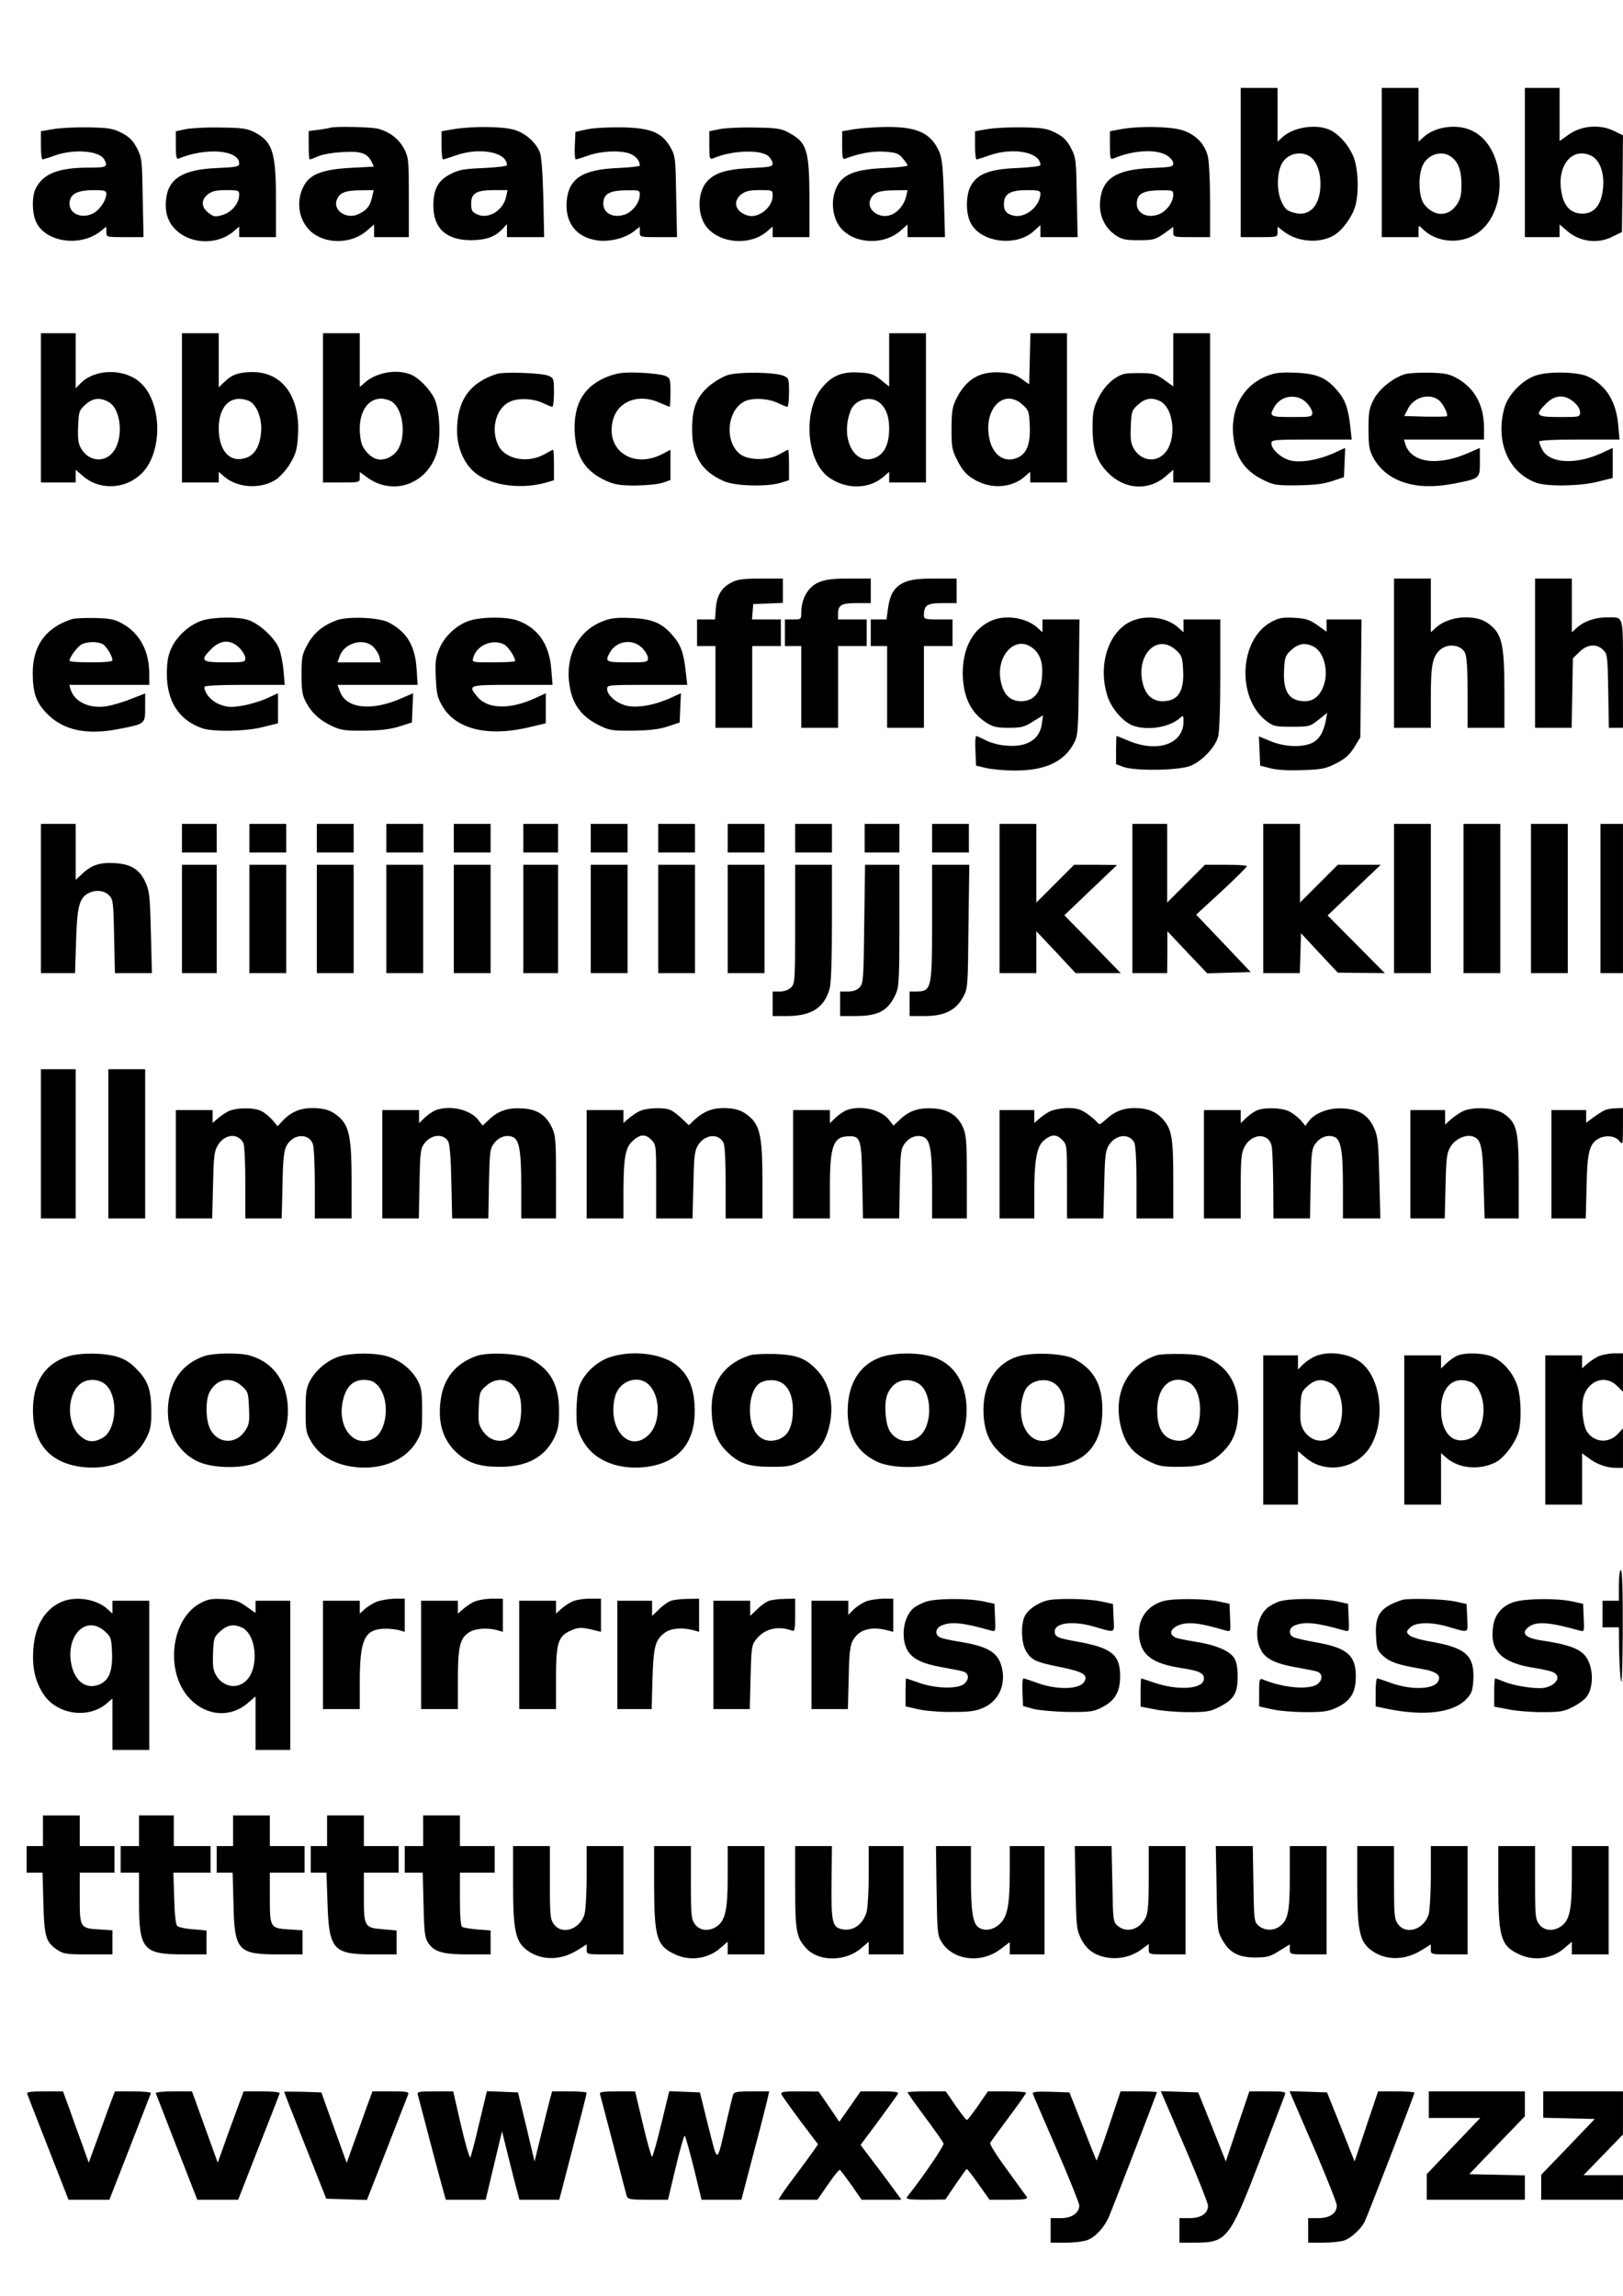 <?xml version="1.0" encoding="UTF-8" standalone="yes"?>
<svg version="1.0" xmlns="http://www.w3.org/2000/svg" width="210mm" height="297mm" viewBox="0 0 794 1123" preserveAspectRatio="xMidYMid meet">
  <g transform="translate(0,1123) scale(0.1,-0.1)" fill="#000000" stroke="none">
    <path d="M6070 10435 l0 -365 90 0 c90 0 90 0 90 26 l0 25 33 -25 c67 -51 175
-58 245 -16 41 25 89 92 103 144 19 68 13 189 -11 243 -25 58 -73 110 -117
129 -68 29 -178 11 -230 -38 l-23 -21 0 131 0 132 -90 0 -90 0 0 -365z m339
29 c32 -23 51 -73 51 -134 0 -106 -54 -164 -132 -140 -33 9 -43 19 -60 57 -24
54 -21 147 7 189 28 44 92 57 134 28z"/>
    <path d="M6760 10435 l0 -365 90 0 90 0 0 30 c0 30 0 30 19 11 76 -76 210 -78
290 -5 133 120 110 402 -40 481 -74 40 -187 26 -246 -29 l-23 -21 0 131 0 132
-90 0 -90 0 0 -365z m338 29 c36 -25 52 -68 52 -137 0 -50 -5 -71 -23 -98 -42
-62 -113 -60 -161 4 -25 34 -29 134 -7 185 23 56 93 79 139 46z"/>
    <path d="M7460 10435 l0 -365 85 0 85 0 0 31 0 31 35 -30 c62 -55 152 -67 225
-29 l45 22 3 237 2 236 -45 22 c-68 33 -158 26 -220 -18 l-45 -32 0 130 0 130
-85 0 -85 0 0 -365z m323 34 c48 -22 72 -99 56 -184 -12 -66 -45 -100 -98
-100 -53 0 -87 33 -100 95 -29 133 46 233 142 189z"/>
    <path d="M258 10598 l-58 -10 0 -69 c0 -38 3 -69 8 -69 4 1 32 9 62 20 94 33
217 22 240 -20 19 -36 12 -40 -75 -40 -149 0 -223 -29 -260 -101 -20 -38 -19
-123 2 -166 46 -97 212 -122 311 -47 l32 25 0 -25 c0 -26 0 -26 91 -26 l91 0
-4 193 c-3 183 -4 195 -28 242 -20 38 -37 55 -75 75 -44 22 -63 25 -165 27
-63 1 -141 -3 -172 -9z m262 -314 c0 -34 -33 -83 -67 -99 -54 -26 -113 -1
-113 48 0 47 34 66 118 67 50 0 62 -3 62 -16z"/>
    <path d="M913 10599 l-53 -11 0 -70 c0 -52 3 -68 13 -64 134 56 297 43 297
-24 0 -15 -14 -18 -108 -22 -168 -7 -240 -51 -250 -156 -6 -64 10 -111 51
-149 72 -68 200 -71 277 -7 l30 26 0 -26 0 -26 90 0 90 0 0 178 c0 237 -16
288 -103 334 -36 19 -61 23 -162 24 -66 2 -144 -2 -172 -7z m257 -321 c0 -42
-36 -86 -80 -99 -36 -11 -44 -10 -68 8 -38 28 -40 65 -6 92 21 16 41 21 90 21
60 0 64 -2 64 -22z"/>
    <path d="M1615 10605 c-5 -2 -31 -6 -57 -10 l-48 -6 0 -70 c0 -38 2 -69 5 -69
3 0 22 7 43 16 20 9 73 18 117 20 89 6 121 -5 142 -46 l12 -25 -112 -6 c-132
-7 -195 -29 -226 -80 -44 -72 -34 -168 23 -225 70 -70 203 -71 281 -2 l35 30
0 -31 0 -31 85 0 85 0 0 193 c0 180 -1 196 -22 237 -25 49 -70 84 -127 100
-33 9 -213 13 -236 5z m205 -340 c-10 -43 -24 -61 -63 -81 -60 -31 -133 17
-108 72 14 32 42 43 117 43 l62 1 -8 -35z"/>
    <path d="M2218 10598 l-58 -10 0 -69 c0 -38 3 -69 8 -69 4 1 32 9 62 20 117
41 250 16 250 -48 0 -5 -51 -11 -114 -14 -96 -4 -121 -8 -161 -29 -62 -31 -85
-74 -85 -155 0 -111 63 -169 185 -169 74 1 117 16 155 57 l20 22 0 -32 0 -32
91 0 91 0 -4 193 c-3 119 -9 203 -17 222 -20 49 -71 94 -125 110 -56 17 -208
18 -298 3z m258 -330 c-14 -68 -88 -113 -143 -86 -24 11 -28 19 -28 53 0 50
25 65 114 65 l64 0 -7 -32z"/>
    <path d="M2870 10597 l-55 -12 -3 -67 c-2 -38 1 -68 5 -68 4 1 33 9 63 20 66
23 169 26 209 5 26 -13 41 -33 41 -55 0 -4 -49 -9 -108 -12 -174 -7 -242 -52
-250 -166 -7 -104 49 -174 151 -188 58 -8 132 10 175 42 l32 25 0 -25 c0 -26
0 -26 91 -26 l91 0 -4 198 c-3 188 -4 199 -28 241 -41 73 -97 96 -240 98 -63
1 -140 -3 -170 -10z m260 -319 c0 -39 -36 -85 -75 -98 -65 -21 -116 16 -101
74 8 32 40 45 114 45 58 1 62 0 62 -21z"/>
    <path d="M3523 10599 l-53 -11 0 -70 c0 -63 2 -69 18 -63 91 40 233 45 271 11
12 -11 21 -27 21 -36 0 -15 -14 -18 -107 -22 -122 -6 -179 -24 -217 -69 -46
-55 -45 -164 2 -221 67 -80 210 -90 292 -22 l30 26 0 -26 0 -26 90 0 90 0 0
188 c-1 241 -12 276 -105 325 -33 18 -60 22 -160 23 -66 2 -144 -2 -172 -7z
m257 -327 c0 -55 -67 -110 -119 -97 -62 16 -80 68 -35 104 21 16 41 21 90 21
63 0 64 0 64 -28z"/>
    <path d="M4178 10598 l-58 -10 0 -70 c0 -59 2 -69 15 -64 68 26 135 38 193 34
56 -4 68 -8 88 -32 13 -15 24 -31 24 -35 0 -5 -51 -10 -112 -13 -168 -7 -227
-39 -249 -135 -11 -50 -1 -107 25 -146 60 -89 214 -102 301 -26 l35 31 0 -31
0 -31 91 0 92 0 -5 188 c-4 146 -9 196 -22 227 -40 94 -108 126 -265 124 -53
-1 -122 -6 -153 -11z m256 -325 c-8 -39 -36 -76 -68 -91 -59 -29 -132 21 -107
74 14 32 42 43 119 43 l62 1 -6 -27z"/>
    <path d="M4828 10598 l-58 -10 0 -69 c0 -38 3 -69 8 -69 4 1 32 9 62 20 117
41 250 16 250 -48 0 -5 -51 -11 -114 -14 -135 -5 -196 -29 -227 -88 -24 -44
-25 -130 -2 -177 46 -99 224 -123 311 -43 l32 29 0 -30 0 -29 91 0 91 0 -4
193 c-3 183 -4 195 -28 242 -20 38 -37 55 -75 75 -44 22 -63 25 -165 27 -63 1
-141 -3 -172 -9z m262 -314 c0 -61 -72 -122 -130 -109 -38 8 -52 27 -48 67 4
42 34 58 116 58 50 0 62 -3 62 -16z"/>
    <path d="M5483 10598 l-53 -10 0 -70 c0 -63 2 -69 18 -63 97 41 207 47 260 15
18 -11 32 -28 32 -39 0 -17 -10 -19 -108 -23 -172 -7 -241 -52 -250 -162 -6
-69 22 -130 75 -166 31 -21 48 -25 114 -25 71 0 81 3 123 32 l46 33 0 -25 c0
-25 1 -25 90 -25 l90 0 0 176 c0 98 -5 195 -11 220 -16 63 -62 108 -128 128
-61 18 -212 20 -298 4z m257 -320 c0 -39 -36 -85 -75 -98 -65 -21 -116 16
-101 74 8 32 40 45 114 45 58 1 62 0 62 -21z"/>
    <path d="M200 9235 l0 -365 85 0 85 0 0 31 0 31 35 -30 c93 -82 244 -61 314
44 78 118 63 324 -31 411 -76 71 -221 71 -293 -1 l-25 -25 0 134 0 135 -85 0
-85 0 0 -365z m329 30 c66 -34 78 -188 19 -252 -43 -47 -113 -38 -149 19 -17
28 -19 46 -17 111 3 75 5 80 36 108 36 32 69 36 111 14z"/>
    <path d="M890 9235 l0 -365 90 0 90 0 0 26 0 26 30 -26 c66 -55 183 -59 254
-9 21 16 53 52 69 82 26 45 31 68 35 136 10 185 -77 305 -222 305 -66 0 -102
-12 -138 -48 l-28 -26 0 132 0 132 -90 0 -90 0 0 -365z m325 35 c40 -15 69
-89 62 -156 -7 -71 -33 -112 -78 -125 -76 -23 -129 37 -129 146 0 111 61 167
145 135z"/>
    <path d="M1580 9235 l0 -365 90 0 c90 0 90 0 90 26 l0 25 33 -24 c125 -94 292
-39 342 113 24 72 17 218 -12 275 -26 48 -78 100 -116 114 -70 27 -170 8 -224
-42 l-23 -20 0 131 0 132 -90 0 -90 0 0 -365z m339 29 c49 -35 68 -151 34
-221 -19 -42 -69 -69 -108 -59 -35 9 -71 49 -79 87 -23 118 20 209 99 209 17
0 41 -7 54 -16z"/>
    <path d="M4350 9470 l0 -131 -41 33 c-35 28 -50 33 -108 36 -81 5 -132 -16
-180 -75 -94 -113 -76 -356 31 -436 83 -61 195 -62 268 -1 l30 26 0 -26 0 -26
90 0 90 0 0 365 0 365 -90 0 -90 0 0 -130z m-52 -206 c34 -24 52 -68 52 -129
0 -72 -20 -119 -60 -140 -105 -55 -184 86 -128 228 20 51 92 72 136 41z"/>
    <path d="M5038 9475 l-3 -125 -38 27 c-28 20 -53 28 -96 31 -104 8 -171 -30
-219 -122 -23 -45 -26 -62 -27 -152 0 -92 2 -105 30 -159 23 -45 42 -67 77
-88 80 -50 182 -46 248 9 l30 26 0 -26 0 -26 90 0 90 0 0 365 0 365 -90 0 -89
0 -3 -125z m-36 -224 c31 -28 33 -33 36 -108 3 -89 -16 -135 -65 -154 -60 -23
-115 15 -132 92 -33 146 69 253 161 170z"/>
    <path d="M5740 9470 l0 -130 -46 33 c-42 29 -52 32 -124 32 -71 0 -82 -3 -122
-30 -28 -21 -53 -50 -73 -89 -25 -50 -29 -69 -30 -140 0 -112 18 -169 74 -227
83 -85 201 -92 286 -17 l35 30 0 -31 0 -31 90 0 90 0 0 365 0 365 -90 0 -90 0
0 -130z m-67 -201 c70 -32 86 -190 25 -256 -43 -47 -113 -38 -149 19 -17 28
-19 46 -17 111 3 75 5 80 36 108 34 31 66 36 105 18z"/>
    <path d="M2430 9401 c-135 -44 -196 -133 -194 -284 2 -86 39 -165 99 -208 79
-56 221 -73 338 -39 l37 11 0 74 c0 41 -2 75 -4 75 -3 0 -20 -9 -39 -20 -83
-49 -197 -28 -230 43 -37 77 -11 177 53 210 42 22 119 19 169 -6 19 -9 38 -17
43 -17 4 0 8 32 8 70 0 67 -1 71 -27 82 -34 14 -218 20 -253 9z"/>
    <path d="M2984 9392 c-126 -45 -182 -137 -172 -285 8 -115 53 -183 153 -229
41 -18 67 -23 145 -23 52 1 112 6 133 14 l37 13 0 74 0 74 -40 -21 c-144 -75
-281 20 -241 168 25 91 125 129 226 84 26 -11 49 -21 51 -21 2 0 4 32 4 70 0
67 -1 71 -27 82 -16 6 -71 13 -123 15 -73 3 -106 -1 -146 -15z"/>
    <path d="M3559 9395 c-25 -8 -66 -33 -92 -55 -61 -54 -82 -110 -81 -215 1
-127 46 -200 154 -248 54 -25 209 -29 278 -9 l42 13 0 74 c0 41 -2 75 -4 75
-3 0 -22 -10 -43 -22 -50 -30 -145 -31 -187 -3 -82 55 -73 215 15 261 39 20
119 16 168 -9 19 -9 38 -17 43 -17 4 0 8 32 8 70 0 68 -1 71 -27 82 -46 18
-221 20 -274 3z"/>
    <path d="M6196 9390 c-126 -50 -188 -183 -156 -333 16 -79 60 -134 135 -172
56 -28 67 -30 170 -29 80 1 127 6 170 20 l60 20 3 72 3 71 -55 -25 c-78 -35
-168 -50 -218 -35 -45 14 -88 54 -88 82 0 18 12 19 196 19 l197 0 -7 63 c-10
91 -25 132 -64 177 -53 63 -101 83 -207 87 -72 3 -100 -1 -139 -17z m195 -129
c16 -16 29 -39 29 -50 0 -20 -5 -21 -100 -21 -107 0 -112 3 -86 49 32 57 111
68 157 22z"/>
    <path d="M6874 9400 c-61 -19 -127 -73 -154 -125 -22 -43 -25 -62 -25 -145 0
-79 4 -102 22 -136 63 -118 205 -166 388 -131 136 26 135 25 135 106 l0 70
-55 -24 c-151 -67 -282 -49 -310 43 l-6 22 195 0 196 0 0 59 c0 107 -44 189
-127 238 -41 23 -60 28 -138 30 -49 1 -104 -2 -121 -7z m162 -125 c22 -15 51
-72 42 -81 -3 -2 -51 -3 -107 -2 l-101 3 18 35 c28 56 101 78 148 45z"/>
    <path d="M7516 9394 c-67 -21 -137 -93 -156 -159 -46 -165 20 -319 158 -367
56 -19 215 -16 300 6 l72 18 0 74 0 73 -54 -25 c-128 -59 -256 -51 -291 17 -8
15 -15 33 -15 39 0 6 66 10 196 10 l197 0 -6 70 c-10 115 -58 194 -146 237
-49 24 -189 28 -255 7z m183 -130 c19 -16 31 -35 31 -50 0 -24 -1 -24 -100
-24 -115 0 -124 8 -66 66 43 43 90 46 135 8z"/>
    <path d="M3581 8382 c-50 -25 -74 -63 -79 -127 l-4 -55 -44 0 -44 0 0 -65 0
-65 45 0 45 0 0 -200 0 -200 90 0 90 0 0 200 0 200 70 0 70 0 0 65 0 65 -71 0
-70 0 3 38 3 37 73 3 72 3 0 59 0 60 -107 0 c-83 0 -116 -4 -142 -18z"/>
    <path d="M4002 8380 c-49 -22 -81 -79 -82 -142 0 -38 0 -38 -40 -38 l-40 0 0
-65 0 -65 40 0 40 0 0 -200 0 -200 90 0 90 0 0 200 0 200 70 0 70 0 0 65 0 65
-70 0 -70 0 0 28 c0 43 17 52 92 52 l68 0 0 60 0 60 -107 0 c-85 0 -117 -5
-151 -20z"/>
    <path d="M4423 8381 c-48 -23 -69 -56 -79 -129 l-7 -52 -38 0 -39 0 0 -65 0
-65 40 0 40 0 0 -200 0 -200 90 0 90 0 0 200 0 200 70 0 70 0 0 65 0 65 -70 0
c-64 0 -70 2 -70 21 0 48 16 59 90 59 l70 0 0 60 0 60 -107 0 c-84 0 -117 -5
-150 -19z"/>
    <path d="M6820 8035 l0 -365 90 0 90 0 0 150 c0 157 8 198 46 232 38 33 104
24 122 -17 8 -17 12 -87 12 -195 l0 -170 90 0 90 0 0 183 c0 205 -11 265 -57
309 -37 35 -73 48 -134 48 -56 0 -112 -20 -146 -52 l-23 -21 0 131 0 132 -90
0 -90 0 0 -365z"/>
    <path d="M7510 8035 l0 -365 89 0 90 0 3 170 3 170 31 30 c38 39 85 43 117 11
21 -20 22 -32 25 -201 l3 -180 35 0 34 0 0 264 c0 297 6 276 -81 276 -56 0
-112 -20 -146 -52 l-23 -21 0 131 0 132 -90 0 -90 0 0 -365z"/>
    <path d="M350 8201 c-126 -41 -190 -129 -190 -263 0 -99 17 -147 74 -203 78
-77 190 -101 341 -72 136 26 135 25 135 106 l0 69 -72 -28 c-40 -16 -94 -31
-119 -35 -83 -12 -155 22 -174 83 l-6 22 195 0 196 0 0 53 c0 111 -44 195
-127 244 -40 23 -60 28 -138 30 -49 1 -101 -1 -115 -6z m151 -121 c19 -10 49
-59 49 -80 0 -6 -38 -10 -105 -10 -58 0 -105 3 -105 8 0 18 42 74 63 82 30 12
74 12 98 0z"/>
    <path d="M990 8195 c-60 -19 -122 -73 -150 -132 -18 -37 -23 -66 -24 -128 0
-136 59 -227 172 -267 56 -19 215 -16 300 6 l72 18 0 74 0 73 -55 -25 c-30
-14 -84 -30 -120 -36 -55 -9 -71 -8 -110 6 -42 17 -75 54 -75 86 0 6 66 10
196 10 l197 0 -6 68 c-3 37 -13 87 -22 110 -21 52 -99 124 -153 140 -52 16
-166 14 -222 -3z m181 -134 c16 -16 29 -39 29 -50 0 -20 -5 -21 -100 -21 -115
0 -124 8 -66 66 45 45 95 47 137 5z"/>
    <path d="M1647 8196 c-67 -25 -111 -61 -142 -117 -27 -49 -30 -62 -30 -149 0
-78 4 -102 22 -135 28 -53 68 -89 128 -117 43 -20 65 -23 160 -22 78 1 127 7
170 21 l60 19 3 72 3 71 -53 -23 c-151 -67 -276 -53 -306 34 l-11 30 196 0
196 0 -5 78 c-7 113 -48 182 -138 228 -47 24 -199 30 -253 10z m177 -128 c14
-13 28 -35 32 -50 l6 -28 -105 0 -106 0 11 31 c22 63 114 90 162 47z"/>
    <path d="M2300 8195 c-64 -20 -123 -74 -150 -136 -19 -45 -22 -66 -18 -144 3
-77 8 -98 32 -139 68 -116 230 -153 439 -100 l67 16 0 74 0 73 -54 -25 c-121
-55 -230 -53 -280 7 -49 58 -46 59 170 59 l197 0 -6 75 c-9 123 -65 204 -166
240 -54 19 -170 18 -231 0z m164 -116 c21 -10 56 -62 56 -83 0 -3 -48 -6 -106
-6 -105 0 -105 0 -99 23 17 60 90 92 149 66z"/>
    <path d="M2946 8190 c-126 -50 -188 -183 -156 -333 16 -79 60 -134 135 -172
56 -28 67 -30 170 -29 79 1 127 6 170 20 l60 20 3 72 3 71 -55 -25 c-78 -35
-168 -50 -218 -34 -47 14 -88 51 -88 80 0 19 5 20 196 20 l196 0 -7 63 c-10
92 -24 133 -63 177 -53 63 -101 83 -207 87 -72 3 -100 -1 -139 -17z m195 -129
c16 -16 29 -39 29 -50 0 -20 -5 -21 -100 -21 -107 0 -112 3 -86 49 32 57 111
68 157 22z"/>
    <path d="M4850 8194 c-89 -39 -140 -132 -140 -257 1 -113 38 -192 114 -241 34
-22 52 -26 111 -26 62 0 77 4 119 31 l49 30 -6 -41 c-10 -78 -74 -117 -177
-107 -31 2 -75 14 -98 26 -23 12 -44 21 -47 21 -3 0 -5 -33 -3 -72 l3 -73 50
-12 c28 -6 88 -12 134 -12 150 -2 245 41 294 132 21 40 22 55 25 325 l3 282
-90 0 -91 0 0 -32 0 -31 -23 21 c-53 50 -156 67 -227 36z m202 -134 c37 -29
51 -71 46 -140 -6 -79 -41 -120 -103 -120 -48 0 -80 27 -95 81 -38 130 63 249
152 179z"/>
    <path d="M5534 8191 c-110 -50 -163 -210 -118 -360 17 -60 73 -127 121 -148
70 -29 182 -13 236 35 16 14 17 13 17 -17 0 -109 -124 -154 -265 -96 -33 14
-61 25 -62 25 -2 0 -3 -31 -3 -69 l0 -69 38 -14 c58 -20 265 -17 324 5 57 22
123 91 137 143 7 23 11 147 11 307 l0 267 -90 0 -90 0 0 -32 0 -31 -23 21
c-55 52 -158 67 -233 33z m218 -140 c29 -26 33 -35 36 -98 6 -106 -25 -153
-101 -153 -48 0 -82 30 -96 86 -35 140 69 247 161 165z"/>
    <path d="M6220 8188 c-156 -83 -172 -368 -27 -483 37 -28 44 -30 127 -30 85 0
89 1 130 34 l43 34 -7 -39 c-12 -59 -34 -94 -71 -110 -52 -21 -131 -17 -198
10 l-58 24 3 -71 3 -72 50 -13 c32 -8 89 -12 157 -9 95 3 114 7 165 33 43 22
65 41 88 78 l30 49 3 289 3 288 -86 0 -85 0 0 -30 0 -30 -45 32 c-38 27 -57
33 -113 36 -56 3 -75 0 -112 -20z m203 -119 c49 -22 76 -107 57 -179 -16 -58
-50 -90 -95 -90 -78 0 -109 46 -103 153 3 63 7 72 36 98 34 31 66 36 105 18z"/>
    <path d="M200 6835 l0 -365 84 0 83 0 5 158 c5 167 16 209 59 232 34 19 79 15
102 -9 20 -20 22 -33 25 -201 l4 -180 90 0 91 0 -5 198 c-4 171 -7 203 -25
243 -29 66 -72 93 -154 97 -72 4 -112 -9 -161 -56 l-28 -26 0 137 0 137 -85 0
-85 0 0 -365z"/>
    <path d="M890 7130 l0 -70 85 0 85 0 0 70 0 70 -85 0 -85 0 0 -70z"/>
    <path d="M1220 7130 l0 -70 90 0 90 0 0 70 0 70 -90 0 -90 0 0 -70z"/>
    <path d="M1550 7130 l0 -70 90 0 90 0 0 70 0 70 -90 0 -90 0 0 -70z"/>
    <path d="M1890 7130 l0 -70 90 0 90 0 0 70 0 70 -90 0 -90 0 0 -70z"/>
    <path d="M2220 7130 l0 -70 90 0 90 0 0 70 0 70 -90 0 -90 0 0 -70z"/>
    <path d="M2560 7130 l0 -70 85 0 85 0 0 70 0 70 -85 0 -85 0 0 -70z"/>
    <path d="M2890 7130 l0 -70 90 0 90 0 0 70 0 70 -90 0 -90 0 0 -70z"/>
    <path d="M3220 7130 l0 -70 90 0 90 0 0 70 0 70 -90 0 -90 0 0 -70z"/>
    <path d="M3560 7130 l0 -70 90 0 90 0 0 70 0 70 -90 0 -90 0 0 -70z"/>
    <path d="M3890 7130 l0 -70 90 0 90 0 0 70 0 70 -90 0 -90 0 0 -70z"/>
    <path d="M4230 7130 l0 -70 85 0 85 0 0 70 0 70 -85 0 -85 0 0 -70z"/>
    <path d="M4560 7130 l0 -70 90 0 90 0 0 70 0 70 -90 0 -90 0 0 -70z"/>
    <path d="M4890 6835 l0 -365 90 0 90 0 0 103 0 102 96 -102 96 -103 110 0 111
0 -138 142 -138 141 129 123 129 123 -105 1 -105 0 -92 -92 -93 -93 0 193 0
192 -90 0 -90 0 0 -365z"/>
    <path d="M5540 6835 l0 -365 85 0 85 0 1 103 0 102 97 -103 98 -103 106 3 107
3 -133 140 -134 141 124 114 c68 63 123 118 124 123 0 4 -46 7 -102 7 l-103 0
-92 -92 -93 -93 0 193 0 192 -85 0 -85 0 0 -365z"/>
    <path d="M6180 6835 l0 -365 90 0 89 0 3 98 3 97 90 -97 90 -96 115 -1 115 -1
-140 141 -140 141 130 124 130 124 -105 0 -105 0 -92 -92 -93 -93 0 193 0 192
-90 0 -90 0 0 -365z"/>
    <path d="M6820 6835 l0 -365 90 0 90 0 0 365 0 365 -90 0 -90 0 0 -365z"/>
    <path d="M7160 6835 l0 -365 90 0 90 0 0 365 0 365 -90 0 -90 0 0 -365z"/>
    <path d="M7490 6835 l0 -365 90 0 90 0 0 365 0 365 -90 0 -90 0 0 -365z"/>
    <path d="M7830 6835 l0 -365 55 0 55 0 0 365 0 365 -55 0 -55 0 0 -365z"/>
    <path d="M890 6735 l0 -265 85 0 85 0 0 265 0 265 -85 0 -85 0 0 -265z"/>
    <path d="M1220 6735 l0 -265 90 0 90 0 0 265 0 265 -90 0 -90 0 0 -265z"/>
    <path d="M1550 6735 l0 -265 90 0 90 0 0 265 0 265 -90 0 -90 0 0 -265z"/>
    <path d="M1890 6735 l0 -265 90 0 90 0 0 265 0 265 -90 0 -90 0 0 -265z"/>
    <path d="M2220 6735 l0 -265 90 0 90 0 0 265 0 265 -90 0 -90 0 0 -265z"/>
    <path d="M2560 6735 l0 -265 85 0 85 0 0 265 0 265 -85 0 -85 0 0 -265z"/>
    <path d="M2890 6735 l0 -265 90 0 90 0 0 265 0 265 -90 0 -90 0 0 -265z"/>
    <path d="M3220 6735 l0 -265 90 0 90 0 0 265 0 265 -90 0 -90 0 0 -265z"/>
    <path d="M3560 6735 l0 -265 90 0 90 0 0 265 0 265 -90 0 -90 0 0 -265z"/>
    <path d="M3890 6710 c0 -277 -1 -291 -20 -310 -12 -12 -33 -20 -55 -20 l-35 0
0 -60 0 -60 73 0 c118 1 180 41 206 135 7 25 11 147 11 323 l0 282 -90 0 -90
0 0 -290z"/>
    <path d="M4228 6711 c-3 -267 -4 -290 -22 -310 -13 -14 -31 -21 -58 -21 l-38
0 0 -60 0 -60 74 0 c113 0 160 25 197 105 17 36 19 70 19 338 l0 297 -84 0
-84 0 -4 -289z"/>
    <path d="M4560 6719 c0 -326 -3 -338 -77 -339 l-33 0 0 -60 0 -60 73 0 c96 0
152 27 187 90 25 45 25 46 28 348 l4 302 -91 0 -91 0 0 -281z"/>
    <path d="M200 5635 l0 -365 85 0 85 0 0 365 0 365 -85 0 -85 0 0 -365z"/>
    <path d="M530 5635 l0 -365 90 0 90 0 0 365 0 365 -90 0 -90 0 0 -365z"/>
    <path d="M1115 5793 c-16 -8 -40 -25 -52 -36 l-23 -20 0 31 0 32 -90 0 -90 0
0 -265 0 -265 89 0 89 0 4 163 c3 138 6 167 23 194 33 56 98 63 125 13 6 -11
10 -94 10 -194 l0 -176 89 0 89 0 4 163 c2 129 7 168 20 193 31 58 108 63 128
9 6 -15 10 -103 10 -196 l0 -169 90 0 90 0 0 183 c0 205 -11 265 -57 309 -37
35 -73 48 -135 48 -58 0 -104 -19 -143 -60 l-27 -29 -25 30 c-14 16 -38 36
-54 44 -37 19 -126 18 -164 -2z"/>
    <path d="M2130 5799 c-14 -6 -37 -22 -52 -36 l-28 -27 0 32 0 32 -90 0 -90 0
0 -265 0 -265 89 0 90 0 3 169 c3 154 5 172 24 198 34 45 94 50 117 9 7 -13
13 -85 15 -198 l4 -178 88 0 89 0 3 169 c3 153 5 172 24 197 23 32 60 45 91
33 33 -12 43 -67 43 -241 l0 -158 85 0 85 0 0 202 c0 184 -2 205 -21 245 -29
59 -70 86 -140 91 -71 5 -119 -10 -164 -52 l-34 -32 -20 26 c-38 53 -142 76
-211 49z"/>
    <path d="M3125 5793 c-16 -8 -40 -25 -52 -36 l-23 -20 0 31 0 32 -90 0 -90 0
0 -265 0 -265 90 0 90 0 0 138 c1 157 9 206 42 238 37 36 64 39 93 10 25 -25
25 -26 25 -206 l0 -180 89 0 89 0 4 163 c3 139 6 167 22 194 33 54 100 62 125
14 7 -12 11 -90 11 -195 l0 -176 90 0 90 0 0 183 c0 205 -11 265 -57 309 -37
35 -73 48 -134 48 -55 0 -99 -18 -142 -58 l-27 -26 -33 31 c-17 17 -42 36 -54
42 -31 16 -123 13 -158 -6z"/>
    <path d="M4140 5799 c-14 -6 -37 -22 -52 -36 l-28 -27 0 32 0 32 -90 0 -90 0
0 -265 0 -265 90 0 90 0 0 155 c0 200 17 245 90 247 60 2 65 -12 68 -217 l4
-185 88 0 89 0 3 169 c3 153 5 172 24 197 23 32 60 45 91 33 33 -12 43 -67 43
-241 l0 -158 85 0 85 0 0 203 c0 175 -3 207 -19 243 -26 58 -72 87 -142 92
-71 5 -119 -10 -164 -52 l-34 -32 -20 26 c-38 53 -142 76 -211 49z"/>
    <path d="M5135 5793 c-16 -8 -40 -25 -52 -36 l-23 -20 0 31 0 32 -85 0 -85 0
0 -265 0 -265 85 0 85 0 0 130 c0 149 12 219 43 248 38 34 64 36 92 8 25 -25
25 -26 25 -206 l0 -180 89 0 89 0 4 163 c3 139 6 167 22 194 33 54 100 62 125
14 7 -12 11 -90 11 -195 l0 -176 90 0 90 0 0 188 c0 203 -7 245 -47 293 -34
41 -79 59 -143 59 -56 0 -100 -18 -143 -59 -26 -23 -30 -24 -40 -10 -7 9 -30
28 -51 43 -31 21 -50 26 -95 26 -31 -1 -69 -8 -86 -17z"/>
    <path d="M6150 5799 c-14 -6 -37 -22 -52 -36 l-28 -27 0 32 0 32 -90 0 -90 0
0 -265 0 -265 90 0 90 0 0 158 c0 130 3 163 18 191 34 68 119 72 133 6 4 -17
7 -103 8 -192 l1 -163 89 0 90 0 3 169 c3 153 5 172 24 197 23 32 60 45 91 33
33 -12 43 -67 43 -241 l0 -158 91 0 92 0 -5 198 c-4 171 -7 203 -25 243 -29
64 -72 92 -150 97 -69 5 -139 -21 -170 -62 l-17 -23 -23 28 c-13 14 -38 34
-57 43 -38 18 -117 20 -156 5z"/>
    <path d="M7150 5791 c-19 -11 -45 -29 -57 -41 l-23 -21 0 36 0 35 -85 0 -85 0
0 -265 0 -265 84 0 84 0 4 158 c3 135 6 163 24 192 21 37 72 61 106 52 43 -11
52 -45 56 -228 l5 -174 83 0 84 0 0 203 c0 228 -9 263 -71 308 -47 33 -158 38
-209 10z"/>
    <path d="M7852 5800 c-13 -6 -38 -22 -57 -36 l-35 -26 0 31 0 31 -85 0 -85 0
0 -265 0 -265 84 0 84 0 4 158 c3 168 14 208 60 233 34 18 81 13 100 -12 17
-21 18 -19 18 70 l0 91 -32 -1 c-18 0 -43 -4 -56 -9z"/>
    <path d="M332 4595 c-104 -32 -163 -114 -170 -235 -11 -183 77 -290 250 -307
137 -12 250 39 300 136 24 45 28 65 28 133 0 108 -15 153 -70 209 -33 35 -59
51 -99 63 -65 19 -180 20 -239 1z m181 -135 c68 -54 59 -228 -14 -265 -45 -24
-77 -19 -114 18 -58 58 -57 189 2 243 33 31 90 32 126 4z"/>
    <path d="M997 4596 c-91 -33 -148 -98 -168 -194 -30 -144 27 -271 143 -323 76
-33 222 -34 290 0 104 51 156 152 145 283 -10 121 -78 208 -187 238 -50 14
-178 12 -223 -4z m185 -145 c31 -27 33 -34 36 -108 3 -69 1 -82 -20 -113 -46
-68 -134 -62 -170 10 -22 43 -24 140 -3 180 34 66 103 79 157 31z"/>
    <path d="M1660 4595 c-57 -18 -114 -65 -143 -118 -19 -36 -22 -58 -22 -148 0
-100 2 -108 30 -155 39 -63 103 -102 189 -117 136 -23 262 23 321 117 28 47
30 55 30 155 0 90 -3 112 -22 148 -29 54 -86 100 -147 118 -61 19 -176 18
-236 0z m185 -139 c66 -66 52 -231 -22 -265 -98 -45 -179 67 -143 198 16 61
49 91 100 91 30 0 47 -6 65 -24z"/>
    <path d="M2327 4596 c-107 -40 -165 -119 -174 -239 -8 -96 17 -170 76 -228 56
-54 114 -74 216 -74 133 0 219 46 267 143 18 38 23 63 23 132 -1 127 -42 202
-140 253 -52 27 -210 35 -268 13z m171 -132 c12 -8 29 -28 37 -44 21 -40 19
-137 -3 -180 -36 -72 -124 -78 -170 -10 -21 31 -23 44 -20 113 3 74 5 81 36
108 37 33 84 38 120 13z"/>
    <path d="M2980 4590 c-65 -22 -130 -86 -148 -147 -7 -22 -12 -76 -12 -121 0
-68 4 -88 28 -133 50 -97 163 -148 300 -136 172 17 260 121 250 302 -5 94 -33
155 -93 201 -73 55 -219 71 -325 34z m195 -134 c57 -57 57 -186 0 -243 -97
-97 -208 32 -165 189 21 75 114 105 165 54z"/>
    <path d="M3670 4601 c-138 -45 -200 -145 -187 -302 7 -80 31 -133 85 -181 54
-49 101 -63 207 -63 80 0 97 3 150 30 74 38 110 82 131 164 27 107 4 213 -59
279 -56 59 -100 75 -207 79 -52 1 -106 -1 -120 -6z m163 -141 c34 -27 50 -80
45 -151 -5 -71 -30 -110 -80 -123 -75 -19 -129 40 -129 143 -1 68 21 123 54
139 35 17 82 14 110 -8z"/>
    <path d="M4303 4589 c-103 -39 -158 -135 -156 -270 2 -118 50 -196 148 -241
70 -31 218 -32 285 -2 92 43 141 119 148 230 9 145 -54 254 -169 288 -74 22
-191 20 -256 -5z m186 -124 c71 -36 77 -203 10 -260 -47 -39 -111 -29 -145 23
-22 33 -30 130 -15 175 23 68 87 95 150 62z"/>
    <path d="M4977 4594 c-111 -35 -174 -146 -165 -288 6 -84 30 -137 86 -188 54
-49 101 -63 207 -63 192 1 288 94 288 280 0 122 -42 197 -138 248 -53 28 -207
34 -278 11z m186 -134 c35 -28 51 -81 44 -150 -6 -67 -26 -103 -67 -120 -106
-44 -181 94 -128 233 21 54 103 74 151 37z"/>
    <path d="M5660 4601 c-146 -47 -217 -190 -176 -352 21 -82 57 -126 131 -164
53 -27 70 -30 150 -30 106 0 153 14 207 63 55 50 79 101 85 186 10 132 -36
227 -133 276 -40 20 -66 25 -144 27 -52 1 -106 -1 -120 -6z m154 -132 c36 -17
58 -70 57 -140 0 -103 -54 -162 -129 -143 -50 13 -75 52 -80 123 -9 129 60
202 152 160z"/>
    <path d="M6433 4595 c-18 -8 -44 -25 -58 -39 l-25 -25 0 34 0 35 -85 0 -85 0
0 -365 0 -365 85 0 85 0 0 131 0 131 35 -30 c93 -82 244 -61 314 44 78 118 63
324 -31 411 -54 51 -165 69 -235 38z m76 -130 c66 -34 78 -188 19 -252 -43
-47 -113 -38 -149 19 -17 28 -19 46 -17 111 3 75 5 80 36 108 36 32 69 36 111
14z"/>
    <path d="M7130 4599 c-14 -6 -37 -22 -52 -36 l-28 -27 0 32 0 32 -90 0 -90 0
0 -365 0 -365 90 0 90 0 0 126 0 126 30 -26 c60 -50 160 -58 237 -19 42 22 97
95 113 151 14 53 12 161 -5 218 -18 60 -64 118 -116 144 -42 22 -135 26 -179
9z m65 -129 c40 -15 69 -89 62 -156 -7 -71 -33 -112 -78 -125 -76 -23 -129 37
-129 146 0 111 61 167 145 135z"/>
    <path d="M7815 4593 c-16 -8 -40 -25 -52 -36 l-23 -20 0 31 0 32 -90 0 -90 0
0 -365 0 -365 90 0 90 0 0 126 0 125 33 -24 c39 -30 89 -47 133 -47 l34 0 0
96 0 97 -24 -26 c-45 -49 -116 -44 -152 10 -21 34 -30 130 -15 176 26 78 108
102 162 48 l29 -29 0 94 0 94 -47 0 c-27 -1 -61 -8 -78 -17z"/>
    <path d="M7920 3475 l0 -75 -40 0 -40 0 0 -65 0 -65 40 0 40 0 1 -102 c1 -57
4 -128 9 -158 4 -34 8 59 9 243 1 192 -3 297 -9 297 -6 0 -10 -32 -10 -75z"/>
    <path d="M300 3394 c-80 -35 -129 -116 -137 -229 -7 -88 8 -158 48 -220 64
-101 218 -125 309 -49 l30 26 0 -126 0 -126 90 0 90 0 0 365 0 365 -90 0 -90
0 0 -32 0 -31 -23 21 c-53 50 -157 67 -227 36z m212 -143 c31 -28 33 -33 36
-108 3 -89 -16 -135 -65 -154 -61 -23 -115 15 -133 95 -32 144 70 249 162 167z"/>
    <path d="M980 3388 c-146 -78 -175 -341 -50 -469 82 -85 201 -92 285 -17 l35
30 0 -131 0 -131 85 0 85 0 0 365 0 365 -85 0 -85 0 0 -30 0 -30 -45 32 c-38
27 -57 33 -113 36 -56 3 -75 0 -112 -20z m203 -119 c70 -32 86 -190 25 -256
-43 -47 -113 -38 -149 19 -17 28 -19 46 -17 111 3 75 5 80 36 108 34 31 66 36
105 18z"/>
    <path d="M1840 3394 c-19 -8 -45 -25 -57 -36 l-23 -21 0 31 0 32 -90 0 -90 0
0 -265 0 -265 90 0 90 0 0 143 c1 197 24 247 119 250 20 1 51 -2 69 -6 l32 -9
0 81 0 81 -52 0 c-29 -1 -69 -8 -88 -16z"/>
    <path d="M2315 3393 c-16 -8 -40 -25 -52 -36 l-23 -20 0 31 0 32 -90 0 -90 0
0 -265 0 -265 90 0 90 0 0 145 c0 160 10 201 54 230 29 19 85 24 134 12 l32
-9 0 81 0 81 -57 0 c-33 -1 -71 -8 -88 -17z"/>
    <path d="M2795 3394 c-16 -8 -40 -25 -52 -36 l-23 -21 0 31 0 32 -90 0 -90 0
0 -265 0 -265 90 0 90 0 0 153 c0 174 11 206 77 233 34 15 53 15 117 -2 l26
-6 0 81 0 81 -57 0 c-33 0 -71 -7 -88 -16z"/>
    <path d="M3280 3399 c-14 -6 -40 -24 -57 -42 l-33 -31 0 37 0 37 -85 0 -85 0
0 -265 0 -265 84 0 84 0 4 148 c5 159 13 190 61 226 29 21 80 26 135 13 l32
-9 0 81 0 81 -57 -1 c-32 0 -69 -5 -83 -10z"/>
    <path d="M3760 3399 c-14 -6 -40 -24 -57 -42 l-33 -31 0 37 0 37 -90 0 -90 0
0 -265 0 -265 89 0 89 0 4 154 c3 137 5 158 24 183 40 55 109 73 178 47 14 -5
16 5 16 75 l0 81 -52 -1 c-29 0 -64 -5 -78 -10z"/>
    <path d="M4233 3395 c-18 -8 -44 -25 -58 -39 l-25 -25 0 34 0 35 -90 0 -90 0
0 -265 0 -265 89 0 89 0 4 153 c2 117 7 159 20 182 28 53 87 71 166 51 l32 -8
0 81 0 81 -52 0 c-29 -1 -68 -7 -85 -15z"/>
    <path d="M4526 3394 c-22 -8 -48 -22 -59 -32 -47 -42 -61 -141 -29 -202 24
-44 72 -68 174 -86 46 -8 90 -17 100 -20 27 -8 31 -36 8 -58 -28 -29 -141 -27
-225 3 -32 11 -61 21 -62 21 -2 0 -3 -31 -3 -69 l0 -68 63 -14 c34 -8 109 -14
167 -13 85 0 114 4 152 21 76 34 111 116 88 201 -19 71 -69 100 -215 123 -38
6 -78 15 -87 20 -26 14 -22 44 7 57 47 21 103 16 243 -24 23 -6 23 -5 20 62
l-3 69 -55 12 c-78 16 -237 15 -284 -3z"/>
    <path d="M5118 3400 c-44 -13 -84 -41 -102 -70 -23 -40 -21 -136 4 -177 26
-44 49 -54 169 -78 110 -22 136 -38 115 -72 -24 -39 -140 -40 -238 -2 -28 10
-55 19 -59 19 -4 0 -7 -30 -5 -67 l3 -68 50 -14 c28 -7 104 -14 170 -15 110
-1 125 1 169 24 61 32 86 75 86 150 0 106 -41 139 -205 169 -101 18 -115 24
-115 51 0 42 89 53 190 24 111 -32 101 -36 98 42 l-3 68 -60 13 c-67 14 -226
16 -267 3z"/>
    <path d="M5690 3398 c-83 -24 -129 -96 -116 -183 13 -85 69 -124 210 -145 83
-13 106 -24 106 -51 0 -51 -123 -61 -246 -19 -32 11 -59 20 -61 20 -1 0 -3
-31 -3 -69 l0 -69 68 -13 c37 -8 112 -14 167 -14 87 0 107 3 149 25 72 36 91
67 91 148 0 47 -6 75 -18 93 -24 36 -94 64 -192 79 -44 7 -88 16 -97 21 -46
24 2 69 72 69 40 0 80 -8 178 -36 23 -6 23 -5 20 62 l-3 69 -55 12 c-68 14
-223 15 -270 1z"/>
    <path d="M6257 3396 c-21 -8 -48 -22 -59 -33 -48 -42 -63 -139 -30 -202 22
-45 71 -69 174 -87 46 -8 90 -17 100 -20 27 -8 31 -36 8 -58 -34 -34 -167 -25
-272 19 -16 6 -18 0 -18 -63 l0 -69 63 -14 c34 -8 109 -14 167 -14 91 0 111 4
155 25 64 32 88 73 88 150 0 103 -42 139 -192 166 -53 9 -104 21 -113 26 -27
13 -22 47 8 58 49 19 105 13 242 -26 23 -6 23 -5 20 62 l-3 69 -55 12 c-77 16
-237 15 -283 -1z"/>
    <path d="M6860 3404 c-107 -35 -134 -73 -128 -176 3 -64 7 -73 36 -99 34 -30
73 -43 185 -62 76 -13 101 -33 81 -64 -24 -39 -140 -40 -238 -2 -28 10 -54 19
-58 19 -5 0 -8 -31 -8 -69 l0 -68 58 -12 c176 -36 317 -20 382 44 30 31 34 41
38 97 6 119 -35 157 -203 187 -55 9 -101 23 -111 33 -15 15 -15 17 5 37 26 26
100 28 181 5 111 -32 101 -36 98 42 l-3 68 -60 13 c-59 12 -225 16 -255 7z"/>
    <path d="M7408 3394 c-58 -18 -95 -60 -103 -118 -19 -122 41 -181 209 -206 38
-6 77 -15 87 -21 39 -20 12 -64 -46 -75 -40 -7 -147 9 -199 31 -19 8 -38 15
-41 15 -3 0 -5 -31 -5 -69 l0 -69 68 -13 c37 -8 112 -14 167 -14 87 0 107 3
149 25 28 14 59 37 69 51 28 39 33 110 12 164 -23 63 -76 87 -235 111 -80 12
-102 37 -58 68 37 26 101 21 246 -20 23 -6 23 -5 20 62 l-3 69 -55 12 c-77 16
-226 14 -282 -3z"/>
    <path d="M210 2275 l0 -75 -40 0 -40 0 0 -65 0 -65 39 0 39 0 4 -147 c4 -165
12 -193 67 -230 31 -21 46 -23 152 -23 l119 0 0 59 0 59 -64 4 c-94 6 -96 8
-96 154 l0 124 85 0 85 0 0 65 0 65 -85 0 -85 0 0 75 0 75 -90 0 -90 0 0 -75z"/>
    <path d="M680 2275 l0 -75 -45 0 -45 0 0 -65 0 -65 45 0 45 0 0 -147 c0 -229
21 -253 218 -253 l112 0 0 59 0 58 -66 6 c-36 2 -71 10 -77 16 -8 8 -13 60
-15 136 l-4 125 91 0 91 0 0 65 0 65 -90 0 -90 0 0 75 0 75 -85 0 -85 0 0 -75z"/>
    <path d="M1140 2275 l0 -75 -40 0 -40 0 0 -65 0 -65 39 0 39 0 4 -152 c5 -230
21 -248 222 -248 l116 0 0 59 0 59 -64 4 c-94 6 -96 8 -96 154 l0 124 85 0 85
0 0 65 0 65 -85 0 -85 0 0 75 0 75 -90 0 -90 0 0 -75z"/>
    <path d="M1600 2275 l0 -75 -40 0 -40 0 0 -65 0 -65 39 0 38 0 5 -147 c7 -230
28 -253 221 -253 l117 0 0 59 0 58 -67 6 c-90 7 -93 12 -93 159 l0 118 85 0
85 0 0 65 0 65 -85 0 -85 0 0 75 0 75 -90 0 -90 0 0 -75z"/>
    <path d="M2070 2275 l0 -75 -45 0 -45 0 0 -65 0 -65 44 0 44 0 4 -157 c3 -137
6 -162 23 -187 30 -44 70 -56 195 -56 l110 0 0 59 0 58 -64 5 c-35 3 -69 9
-75 12 -7 5 -11 53 -11 137 l0 129 85 0 85 0 0 65 0 65 -85 0 -85 0 0 75 0 75
-90 0 -90 0 0 -75z"/>
    <path d="M2510 2012 c0 -215 11 -274 60 -315 68 -57 167 -60 252 -8 l48 30 0
-24 c0 -25 1 -25 90 -25 l90 0 0 265 0 265 -90 0 -90 0 0 -147 c0 -82 -5 -165
-10 -185 -21 -74 -108 -105 -149 -52 -19 25 -21 40 -21 205 l0 179 -90 0 -90
0 0 -188z"/>
    <path d="M3200 2003 c1 -253 13 -292 105 -334 72 -33 161 -20 220 33 l35 30 0
-31 0 -31 90 0 90 0 0 265 0 265 -90 0 -90 0 0 -150 c0 -164 -12 -216 -55
-244 -38 -25 -80 -20 -104 10 -19 25 -21 40 -21 205 l0 179 -90 0 -90 0 0
-197z"/>
    <path d="M3890 2000 c0 -218 6 -249 57 -303 62 -64 193 -62 268 5 l35 30 0
-31 0 -31 85 0 85 0 0 265 0 265 -85 0 -85 0 0 -142 c0 -79 -5 -159 -10 -179
-18 -64 -69 -99 -125 -85 -43 11 -49 37 -47 229 l2 177 -90 0 -90 0 0 -200z"/>
    <path d="M4582 1983 c3 -204 4 -220 25 -253 56 -90 194 -106 288 -34 l45 34 0
-30 0 -30 85 0 85 0 0 265 0 265 -85 0 -85 0 0 -124 c0 -164 -11 -223 -50
-258 -33 -30 -75 -36 -104 -15 -27 20 -36 79 -36 245 l0 152 -86 0 -85 0 3
-217z"/>
    <path d="M5262 1998 c3 -188 5 -207 26 -250 28 -57 72 -87 140 -95 57 -6 113
9 160 44 l32 24 0 -25 c0 -26 0 -26 90 -26 l90 0 0 265 0 265 -90 0 -90 0 0
-160 c0 -123 -4 -168 -15 -190 -30 -59 -92 -77 -136 -41 -23 19 -24 24 -27
205 l-4 186 -90 0 -90 0 4 -202z"/>
    <path d="M5952 1993 c3 -200 4 -210 28 -252 35 -63 79 -86 161 -86 57 0 73 4
117 32 l52 32 0 -24 c0 -25 1 -25 90 -25 l90 0 0 265 0 265 -90 0 -90 0 0
-155 c0 -168 -9 -209 -51 -239 -31 -21 -71 -20 -100 3 -23 19 -24 24 -27 205
l-3 186 -90 0 -91 0 4 -207z"/>
    <path d="M6640 2012 c0 -215 11 -274 60 -315 68 -57 167 -60 252 -8 l48 30 0
-24 c0 -25 1 -25 90 -25 l90 0 0 265 0 265 -90 0 -90 0 0 -147 c0 -82 -5 -165
-10 -185 -21 -74 -108 -105 -149 -52 -19 25 -21 40 -21 205 l0 179 -90 0 -90
0 0 -188z"/>
    <path d="M7330 2003 c1 -253 13 -292 105 -334 72 -33 161 -20 220 33 l35 30 0
-31 0 -31 90 0 90 0 0 265 0 265 -90 0 -90 0 0 -150 c0 -164 -12 -216 -55
-244 -38 -25 -80 -20 -104 10 -19 25 -21 40 -21 205 l0 179 -90 0 -90 0 0
-197z"/>
    <path d="M133 988 c2 -7 49 -127 103 -265 l99 -253 100 0 100 0 100 256 c55
141 101 260 103 265 2 5 -37 9 -86 9 l-90 0 -16 -42 c-9 -24 -38 -102 -64
-175 l-48 -132 -31 87 c-18 48 -46 126 -63 175 l-32 87 -90 0 c-68 0 -89 -3
-85 -12z"/>
    <path d="M762 991 c2 -5 48 -124 103 -265 l100 -256 100 0 100 0 100 256 c55
140 102 259 103 265 2 5 -34 9 -86 9 l-90 0 -16 -42 c-9 -24 -37 -102 -64
-175 l-47 -132 -44 122 c-24 67 -53 146 -63 175 l-19 52 -91 0 c-49 0 -88 -4
-86 -9z"/>
    <path d="M1390 998 c0 -2 46 -120 103 -263 l103 -260 99 -3 100 -3 97 248 c53
137 100 256 104 266 6 15 -2 17 -84 17 l-90 0 -32 -87 c-17 -49 -45 -127 -63
-176 l-31 -87 -62 172 -62 173 -91 3 c-50 1 -91 1 -91 0z"/>
    <path d="M2044 983 c3 -10 28 -106 56 -213 28 -107 58 -219 66 -247 l15 -53
97 0 98 0 40 168 40 167 32 -130 c18 -71 37 -147 43 -167 l10 -38 97 0 98 0
67 258 c37 141 67 260 67 265 0 4 -38 7 -85 7 l-84 0 -9 -32 c-5 -18 -24 -96
-43 -172 l-34 -139 -40 169 -41 169 -76 3 -76 3 -38 -158 c-20 -87 -40 -161
-43 -166 -4 -4 -25 67 -46 158 l-38 165 -89 0 c-80 0 -89 -2 -84 -17z"/>
    <path d="M2935 988 c2 -7 31 -119 65 -248 34 -129 63 -243 66 -252 5 -16 19
-18 104 -18 l98 0 38 160 c21 88 41 157 44 153 4 -5 24 -77 45 -160 l37 -153
98 0 97 0 61 233 c34 127 64 247 68 265 l7 32 -86 0 c-73 0 -86 -3 -91 -17 -3
-10 -17 -67 -31 -128 -50 -216 -42 -214 -90 -25 l-41 165 -75 3 -75 3 -39
-161 c-21 -88 -42 -160 -45 -160 -4 0 -24 72 -45 160 l-38 160 -88 0 c-66 0
-87 -3 -84 -12z"/>
    <path d="M3823 985 c4 -8 45 -66 92 -129 l87 -115 -23 -33 c-13 -18 -48 -67
-79 -108 -31 -41 -65 -87 -74 -102 l-18 -28 95 0 96 0 52 75 c28 41 54 73 58
71 4 -3 29 -36 57 -75 l49 -71 98 0 97 0 -57 78 c-31 42 -76 102 -100 133
l-43 57 88 118 c48 66 91 125 95 132 6 9 -13 12 -87 12 l-96 0 -52 -75 -52
-74 -50 74 -51 74 -94 1 c-78 0 -92 -2 -88 -15z"/>
    <path d="M4440 995 c0 -3 38 -57 85 -120 48 -64 88 -122 91 -130 4 -10 -98
-160 -179 -262 -7 -10 12 -13 89 -13 l99 1 50 74 c28 41 52 75 55 75 3 0 29
-34 58 -75 l53 -75 95 0 c74 0 93 3 88 13 -5 6 -48 66 -96 132 -49 66 -86 125
-84 132 3 7 44 63 91 126 47 63 85 117 85 120 0 4 -42 7 -93 7 l-94 0 -48 -70
c-27 -38 -51 -70 -55 -70 -4 0 -28 32 -55 70 l-48 70 -94 0 c-51 0 -93 -2 -93
-5z"/>
    <path d="M5053 988 c2 -7 55 -129 116 -270 61 -141 111 -265 111 -276 0 -37
-37 -62 -90 -62 l-50 0 0 -60 0 -60 75 0 c42 0 90 6 108 14 39 16 82 64 103
115 21 49 234 603 234 607 0 2 -40 4 -89 4 l-89 0 -57 -171 c-31 -93 -59 -169
-61 -167 -1 2 -32 78 -67 168 l-65 165 -92 3 c-72 2 -91 0 -87 -10z"/>
    <path d="M5693 968 c8 -18 60 -140 116 -270 55 -130 101 -246 101 -257 0 -38
-35 -61 -90 -61 l-50 0 0 -60 0 -60 75 0 c157 0 170 16 319 404 63 165 118
309 122 319 6 15 -2 17 -84 17 l-90 0 -58 -172 -57 -171 -67 169 -68 169 -91
3 -92 3 14 -33z"/>
    <path d="M6323 967 c8 -18 60 -139 116 -268 55 -130 101 -245 101 -257 0 -38
-34 -62 -90 -62 l-50 0 0 -60 0 -60 74 0 c41 0 87 5 103 11 34 12 80 55 98 89
14 27 245 625 245 634 0 3 -40 6 -89 6 l-89 0 -58 -172 -57 -171 -67 169 -68
169 -91 3 -92 3 14 -34z"/>
    <path d="M6990 935 l0 -65 126 0 126 0 -131 -137 -131 -138 0 -62 0 -63 240 0
240 0 0 60 0 59 -136 3 -136 3 136 142 136 141 0 61 0 61 -235 0 -235 0 0 -65z"/>
    <path d="M7550 935 l0 -64 126 -3 126 -3 -131 -137 -131 -136 0 -61 0 -61 200
0 200 0 0 60 0 60 -97 0 -96 0 96 99 97 100 0 105 0 106 -195 0 -195 0 0 -65z"/>
  </g>
</svg>